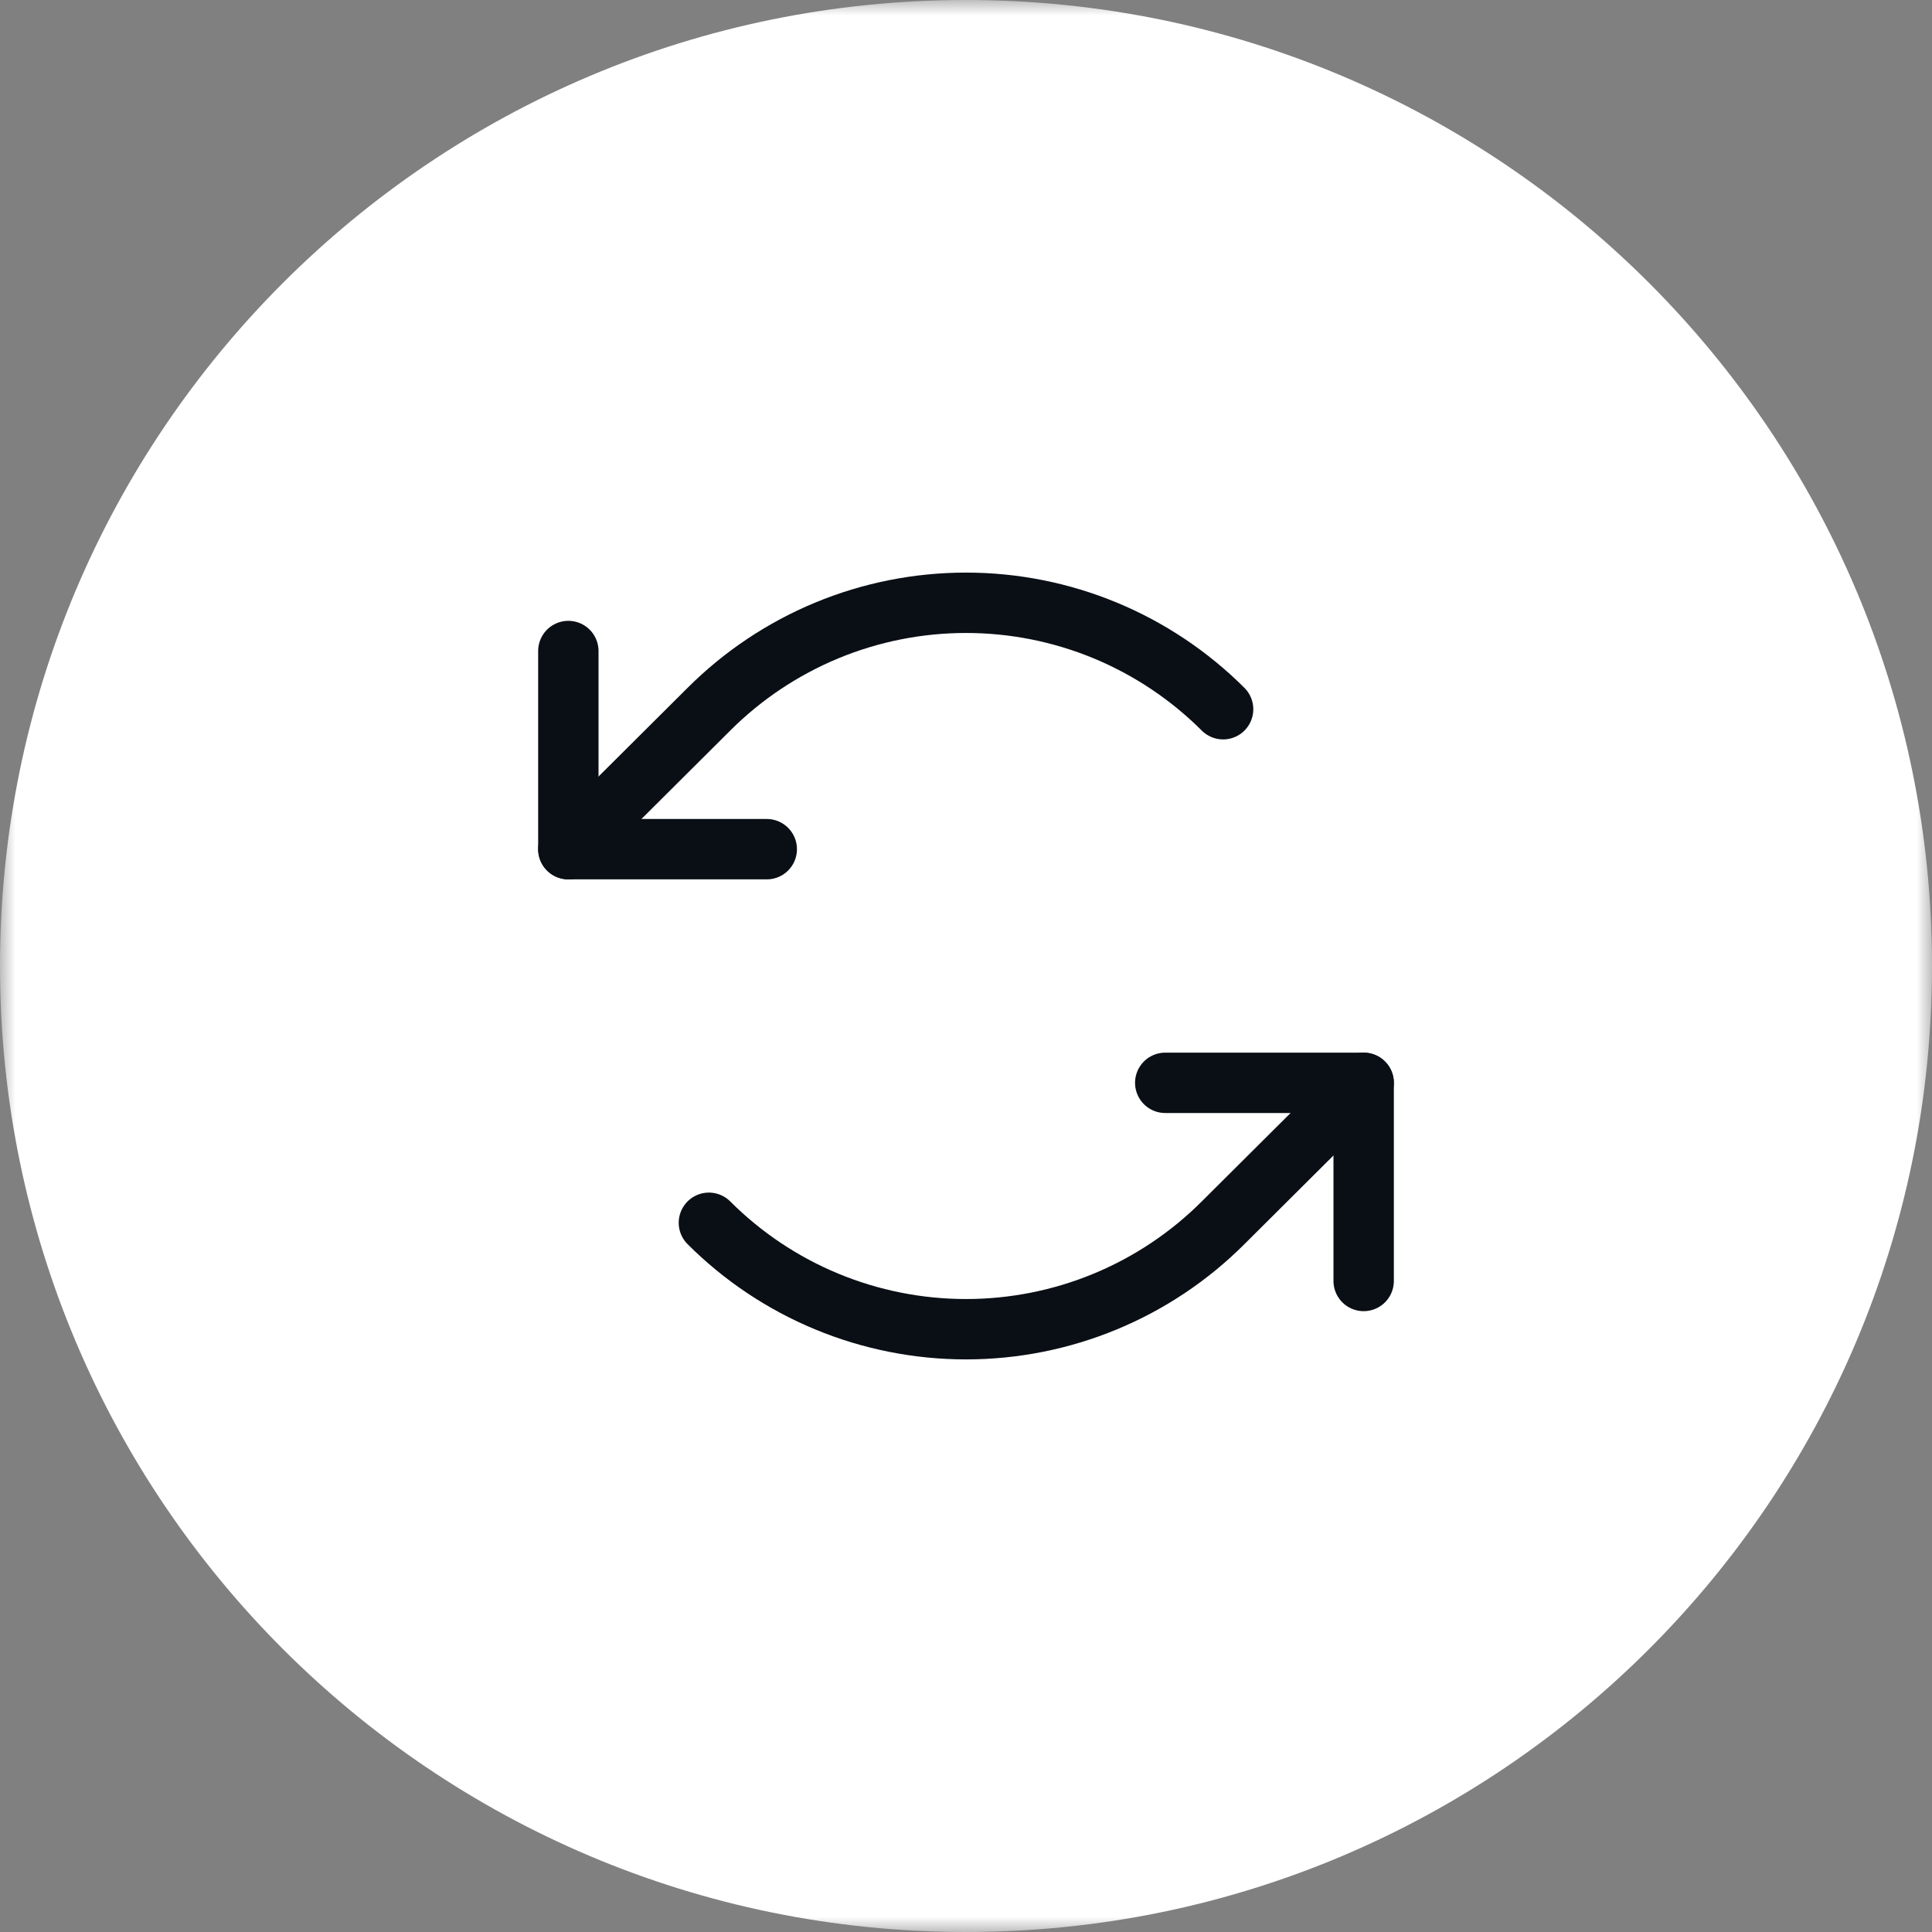 <svg width="64" height="64" viewBox="0 0 64 64" fill="none" xmlns="http://www.w3.org/2000/svg">
<rect x="0" y="0" width="64" height="64" fill="#808080" stroke="none"/>
<g clip-path="url(#clip0_577_97)">
<mask id="mask0_577_97" style="mask-type:luminance" maskUnits="userSpaceOnUse" x="0" y="0" width="64" height="64">
<path d="M64 0H0V64H64V0Z" fill="white"/>
</mask>
<g mask="url(#mask0_577_97)">
<path d="M32 64C49.673 64 64 49.673 64 32C64 14.327 49.673 0 32 0C14.327 0 0 14.327 0 32C0 49.673 14.327 64 32 64Z" fill="white"/>
<path d="M25.4 28.13H18.827V21.566" stroke="#0A0F16" stroke-width="2" stroke-linecap="round" stroke-linejoin="round"/>
<path d="M40.517 23.494C39.399 22.377 38.071 21.49 36.61 20.884C35.148 20.279 33.582 19.968 32 19.968C30.418 19.968 28.851 20.279 27.39 20.884C25.928 21.49 24.601 22.377 23.483 23.494L18.827 28.13" stroke="#0A0F16" stroke-width="2" stroke-linecap="round" stroke-linejoin="round"/>
<path d="M38.6 35.87H45.173V42.434" stroke="#0A0F16" stroke-width="2" stroke-linecap="round" stroke-linejoin="round"/>
<path d="M23.483 40.506C24.601 41.624 25.928 42.511 27.39 43.116C28.851 43.721 30.418 44.032 32 44.032C33.582 44.032 35.149 43.721 36.61 43.116C38.072 42.511 39.399 41.624 40.517 40.506L45.173 35.87" stroke="#0A0F16" stroke-width="2" stroke-linecap="round" stroke-linejoin="round"/>
</g>
</g>
<defs>
<clipPath id="clip0_577_97">
<rect width="64" height="64" fill="white"/>
</clipPath>
</defs>
</svg>
